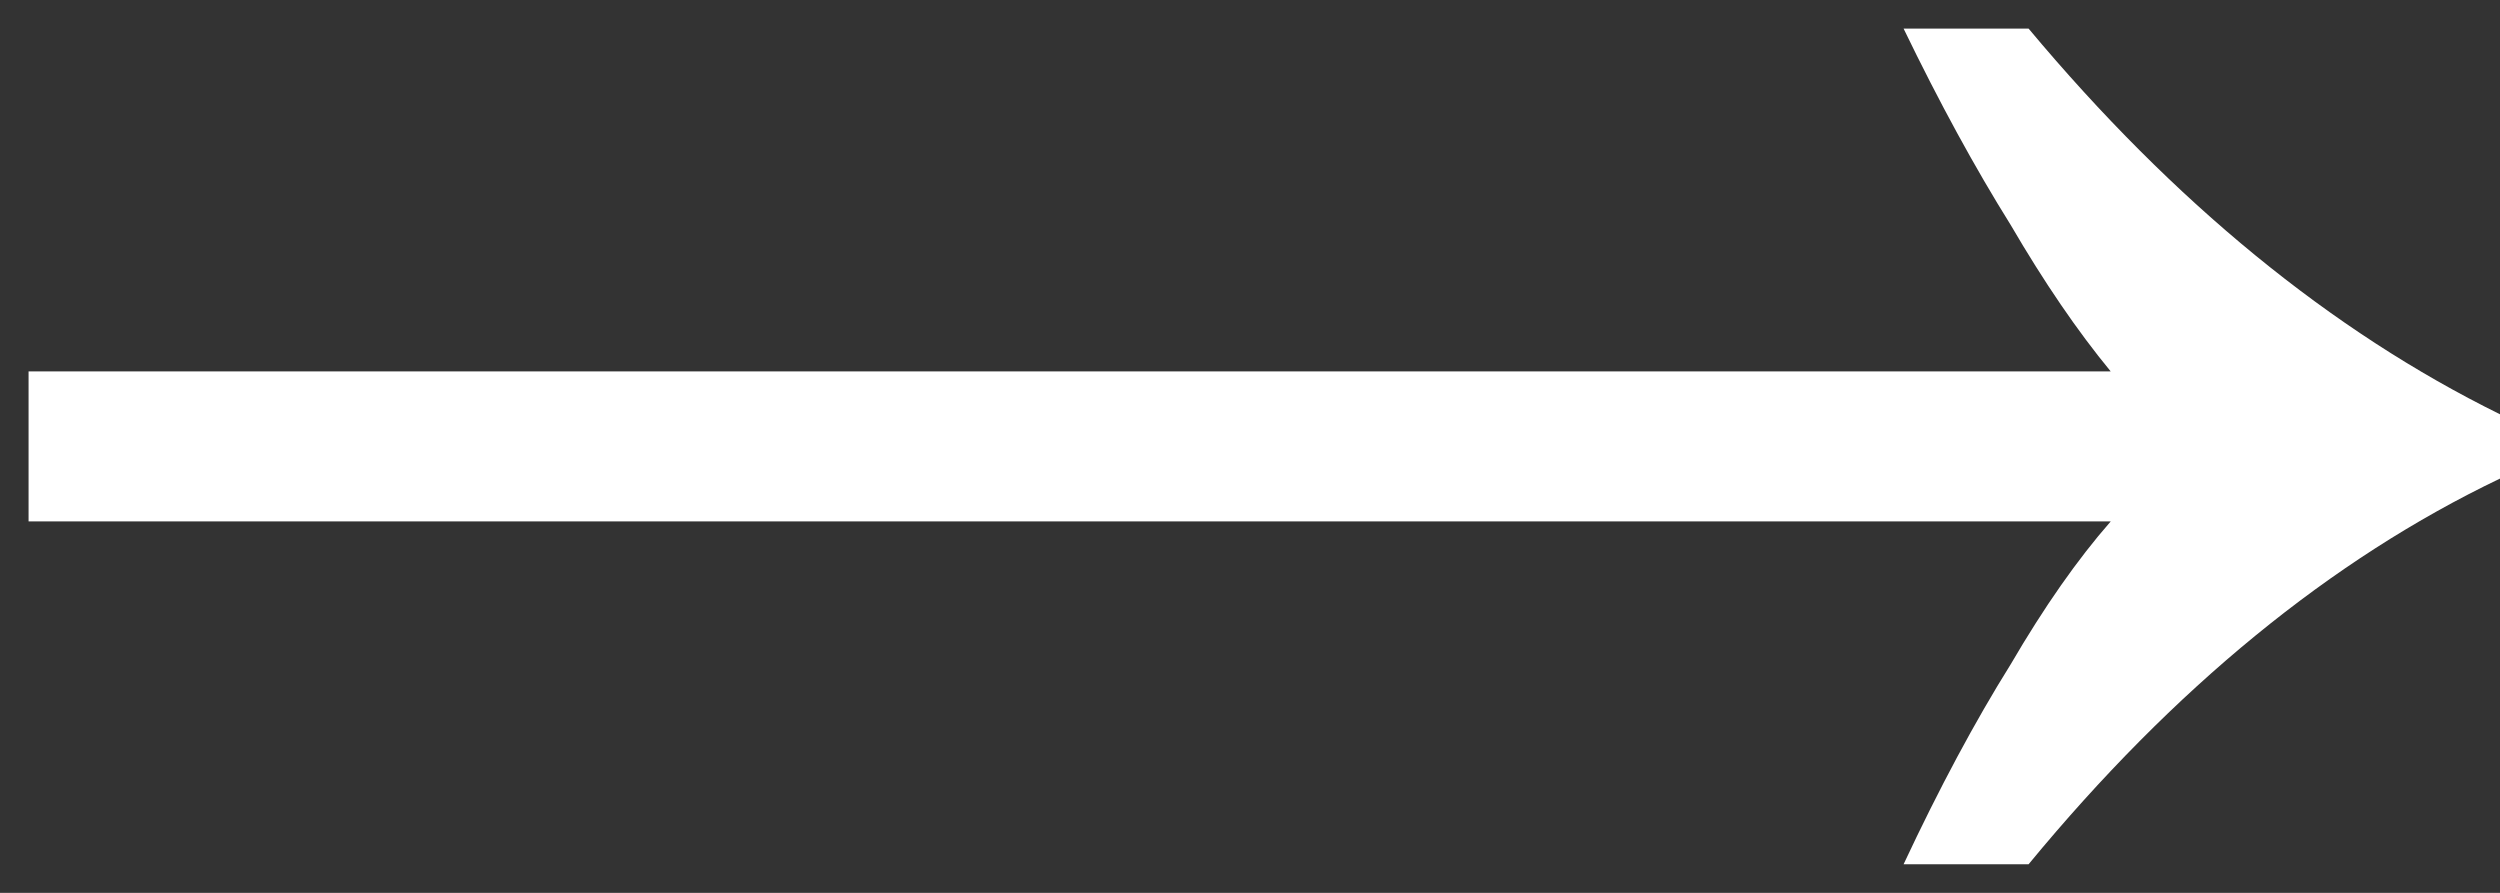 <svg xmlns="http://www.w3.org/2000/svg" width="56" height="20" viewBox="0 0 56 20" fill="none"><rect x="0" y="0" width="56" height="20" fill="#333333" stroke="none"/><path d="M56 10.72C52.213 12.533 48.693 15.413 45.44 19.36L42.64 19.36C43.44 17.653 44.24 16.16 45.04 14.88C45.787 13.6 46.533 12.533 47.28 11.68L0.64 11.68V8.32L47.28 8.32C46.533 7.413 45.787 6.32 45.04 5.04C44.24 3.76 43.44 2.293 42.64 0.64H45.44C48.693 4.533 52.213 7.413 56 9.28V10.72Z" fill="white"></path></svg>